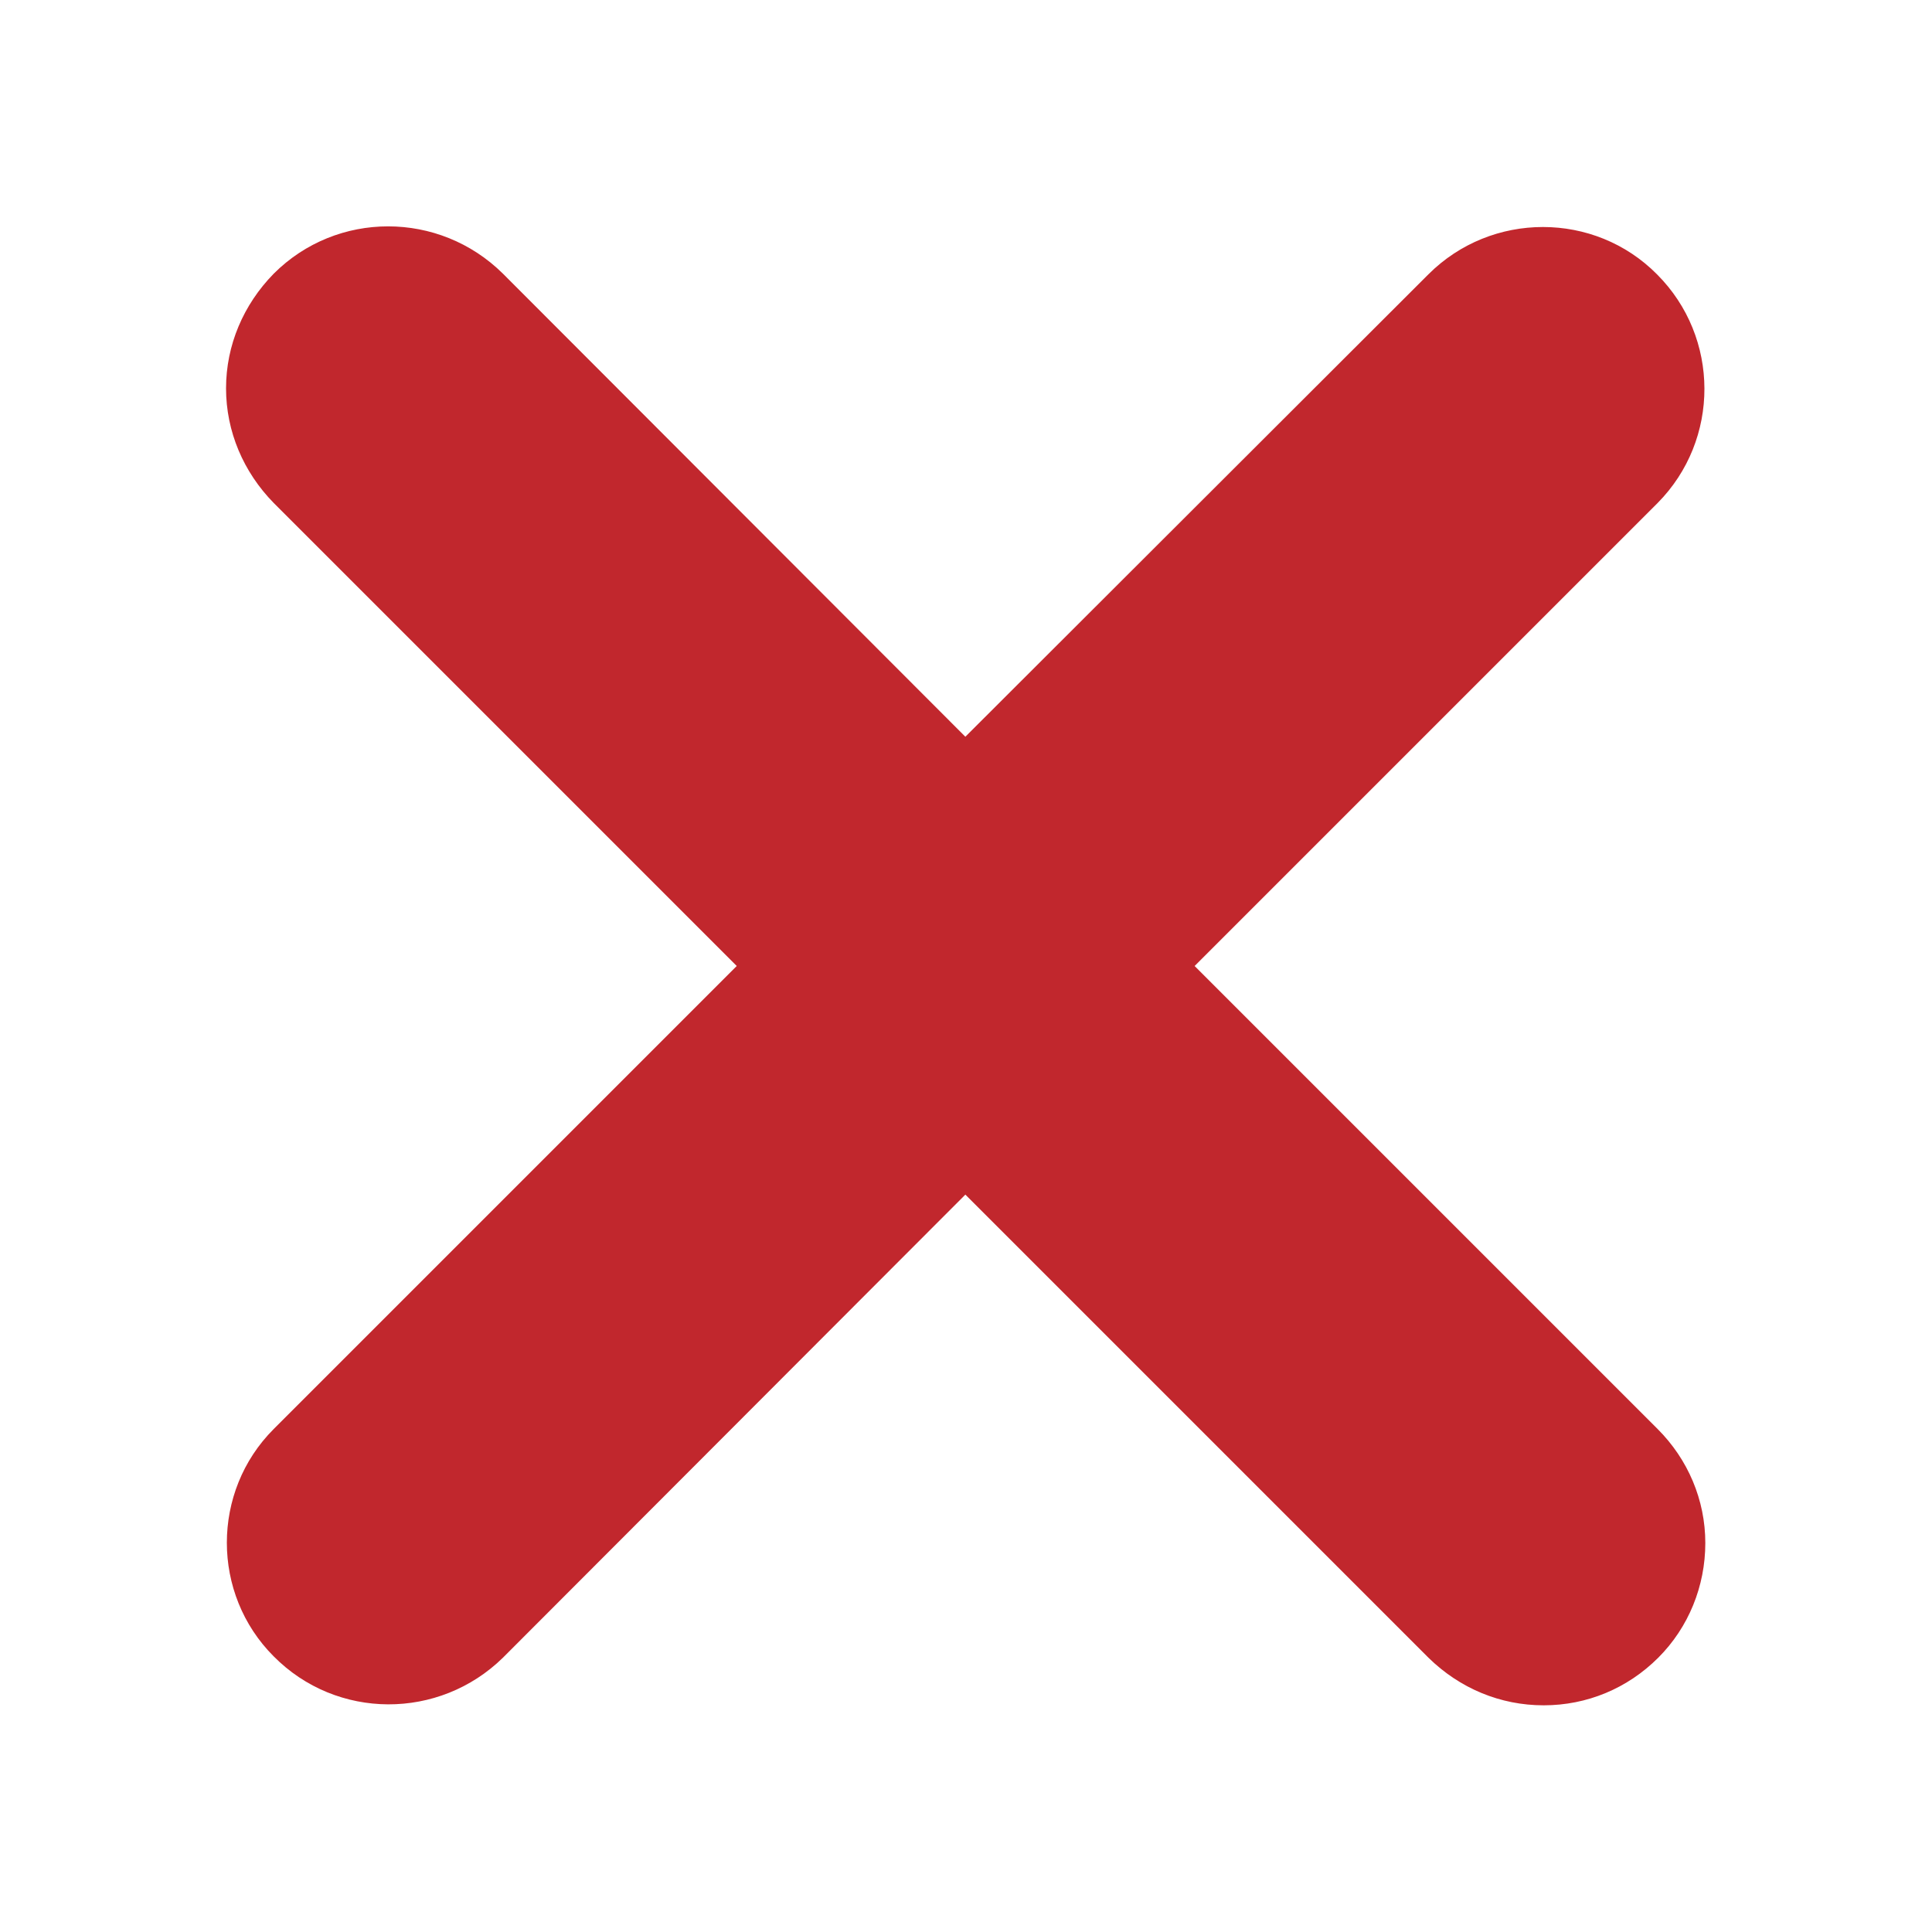 <?xml version="1.0" encoding="UTF-8"?> <svg xmlns="http://www.w3.org/2000/svg" id="Capa_1" data-name="Capa 1" viewBox="0 0 30 30"><defs><style> .cls-1 { fill: #c1272d; } </style></defs><path class="cls-1" d="M26.48,23.96c0,.67-.26,1.31-.73,1.78-.48.48-1.11.74-1.78.74s-1.3-.26-1.79-.74l-7.19-7.19-7.18,7.19c-.99.97-2.58.97-3.56-.02-.97-.97-.97-2.56,0-3.53l7.19-7.19-7.19-7.19c-.47-.48-.74-1.11-.74-1.78s.27-1.3.74-1.78c.98-.98,2.57-.98,3.56,0l7.18,7.19,7.19-7.18c.98-.98,2.58-.98,3.55,0,.98.98.98,2.57.01,3.55l-7.19,7.19,7.19,7.19c.47.47.74,1.1.74,1.77Z"></path></svg> 